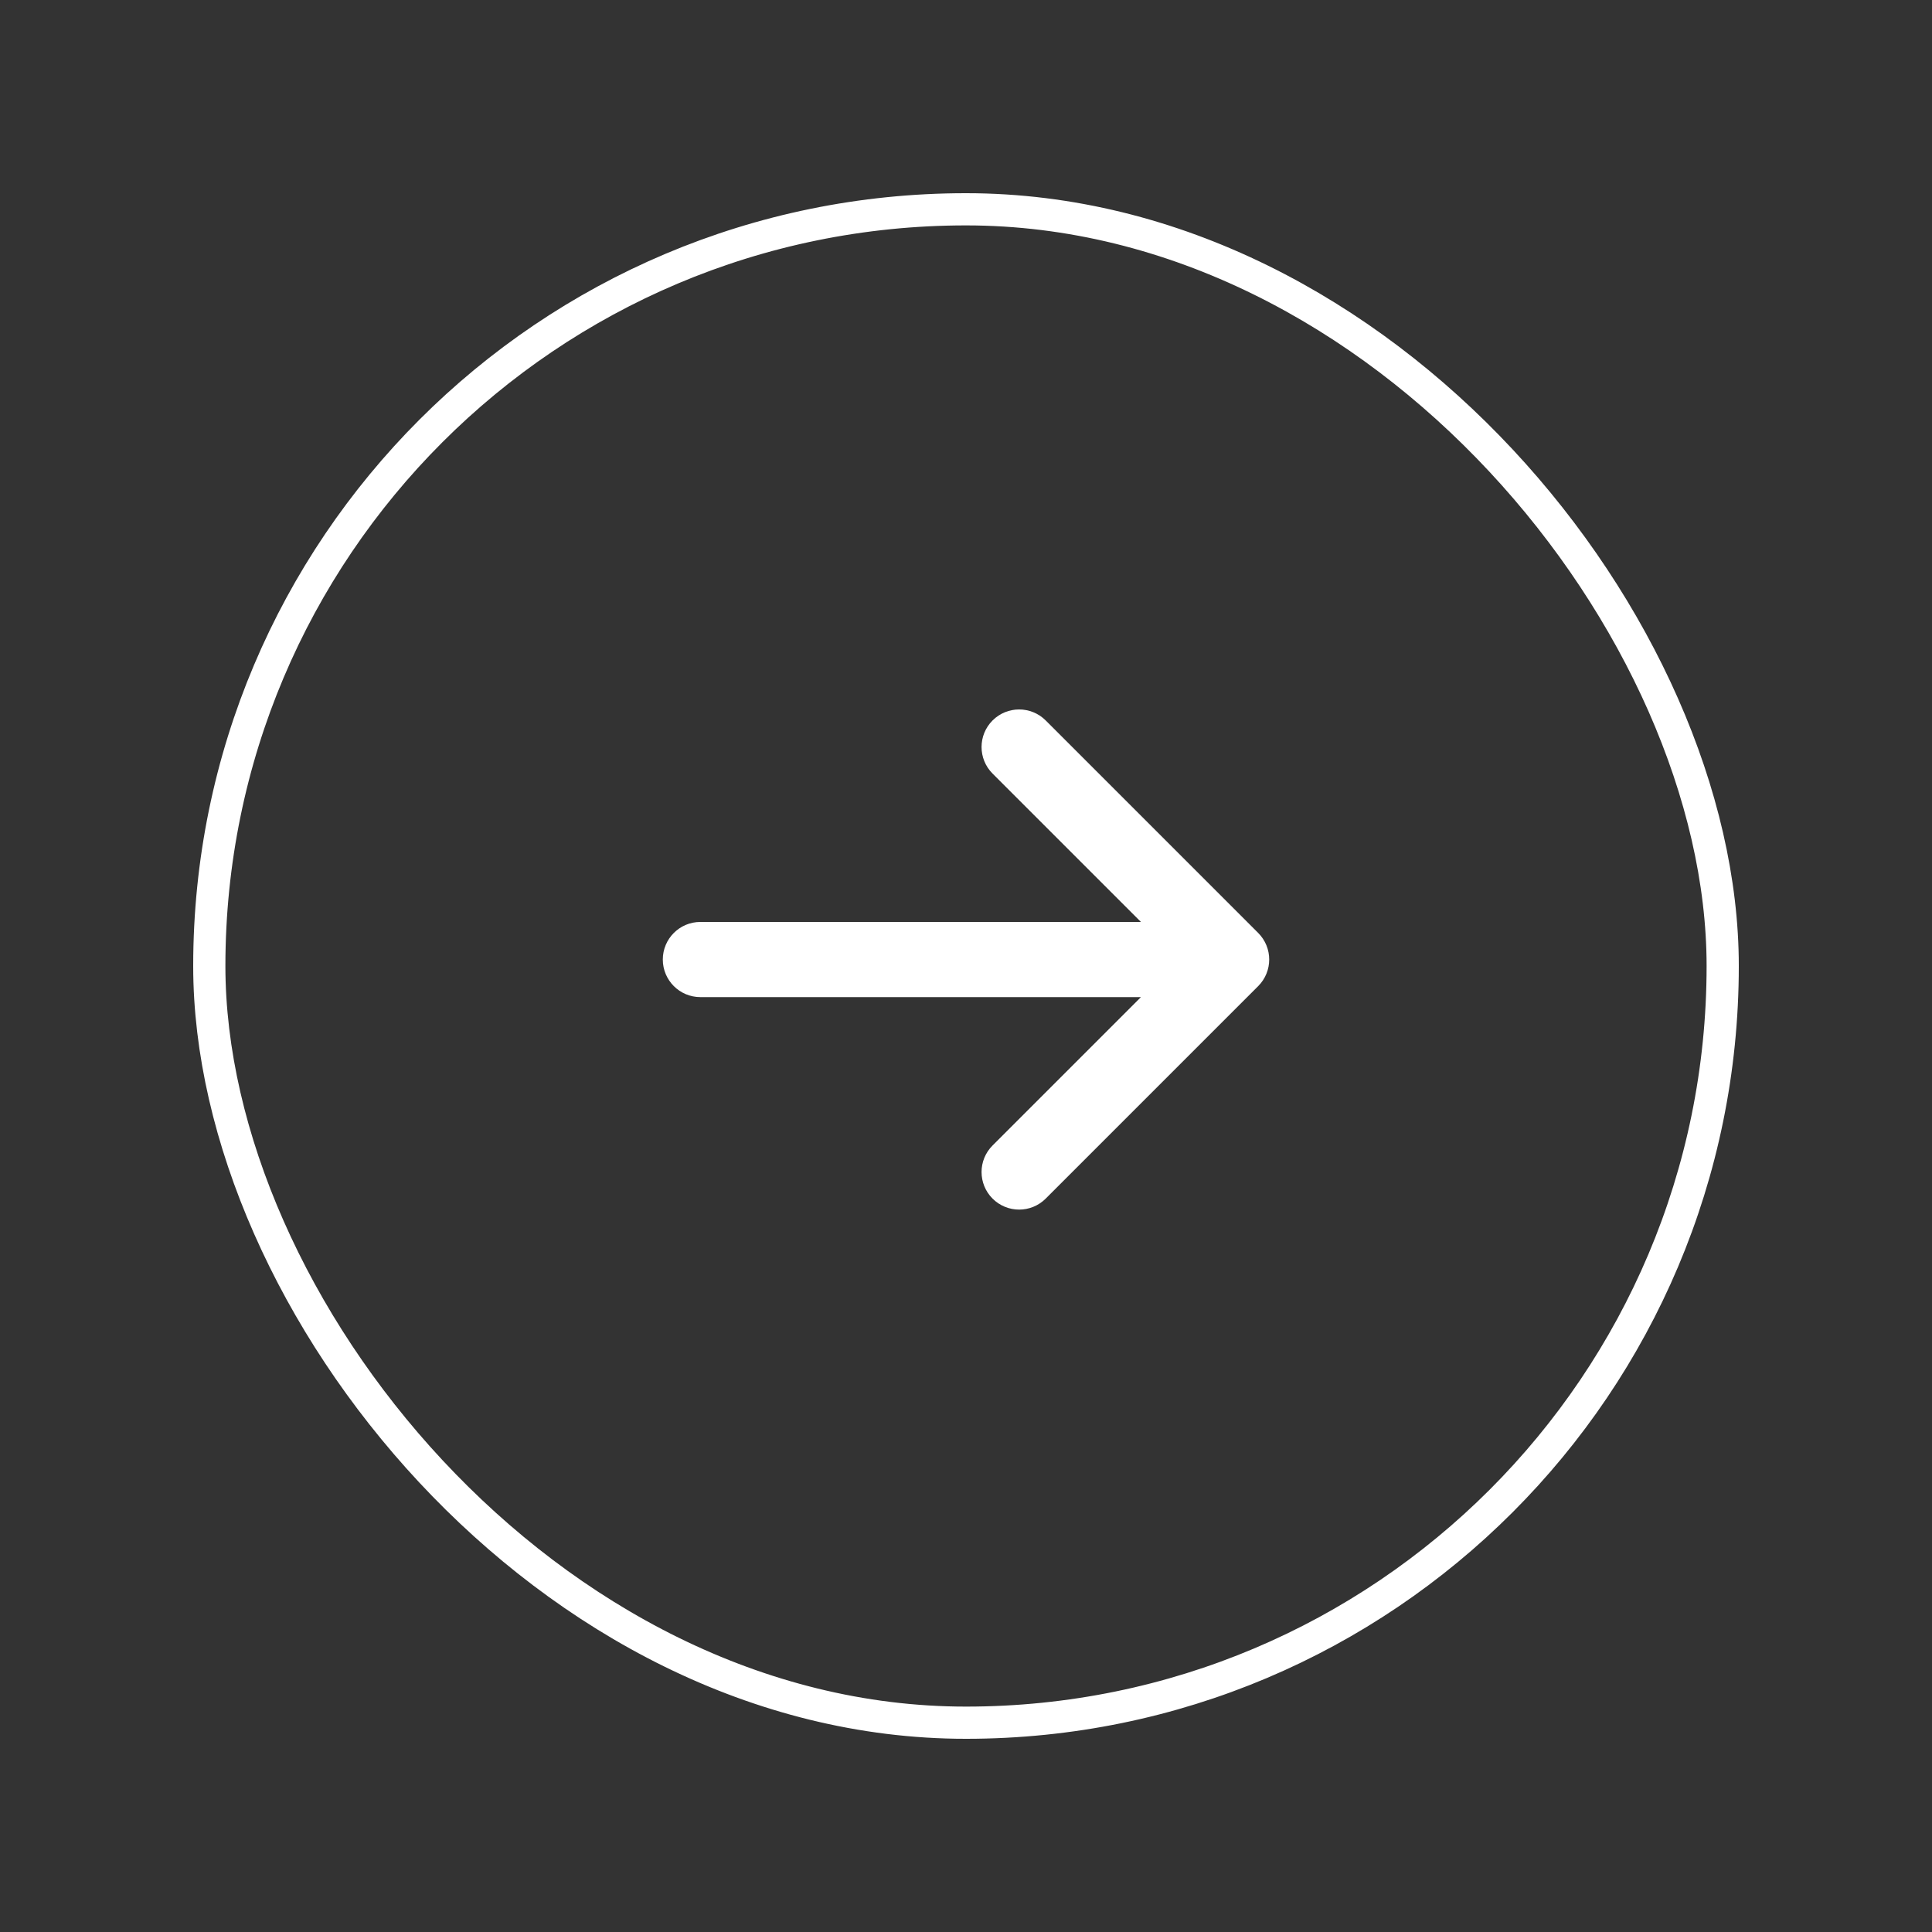 <svg width="60" height="60" viewBox="0 0 60 60" fill="none" xmlns="http://www.w3.org/2000/svg">
<rect x="0" y="0" width="60" height="60" fill="#333333" stroke="none"/>
<rect x="6.5" y="6.5" width="47" height="47" rx="23.5" stroke="white"/>
<path d="M30.825 22.374C31.281 21.919 32.019 21.919 32.475 22.374L39.075 28.974C39.53 29.43 39.53 30.168 39.075 30.624L32.475 37.224C32.019 37.679 31.281 37.679 30.825 37.224C30.369 36.768 30.369 36.029 30.825 35.574L35.433 30.966H21.75C21.106 30.966 20.584 30.443 20.584 29.799C20.584 29.155 21.106 28.632 21.75 28.632L35.433 28.632L30.825 24.024C30.369 23.569 30.369 22.83 30.825 22.374Z" fill="white"/>
</svg>
